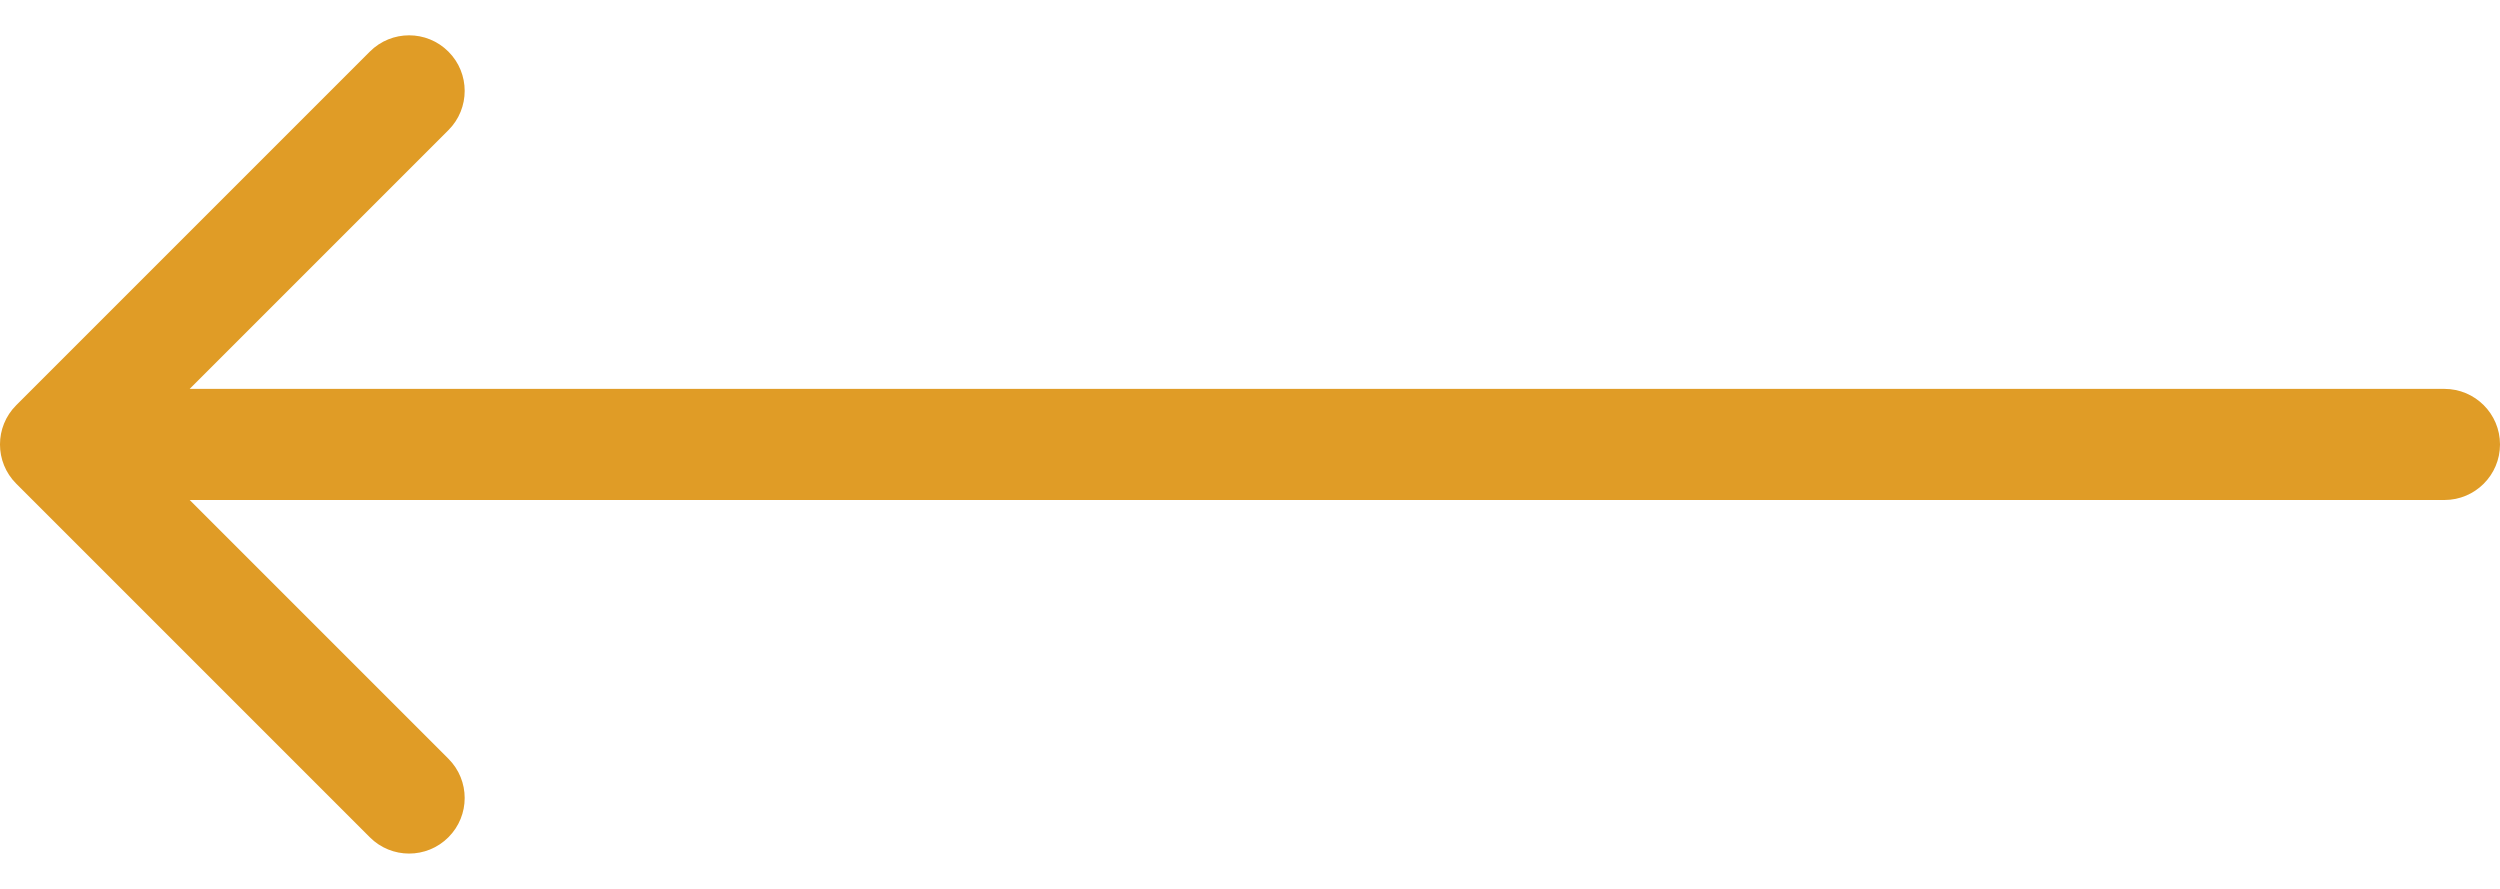 <svg width="45" height="16" viewBox="0 0 45 16" fill="none" xmlns="http://www.w3.org/2000/svg">
<path d="M44 9C44.552 9 45 8.552 45 8C45 7.448 44.552 7 44 7L44 9ZM0.293 7.293C-0.098 7.683 -0.098 8.317 0.293 8.707L6.657 15.071C7.047 15.462 7.681 15.462 8.071 15.071C8.462 14.681 8.462 14.047 8.071 13.657L2.414 8L8.071 2.343C8.462 1.953 8.462 1.319 8.071 0.929C7.681 0.538 7.047 0.538 6.657 0.929L0.293 7.293ZM44 7L1 7L1 9L44 9L44 7Z" fill="#E09C26"/>
</svg>
